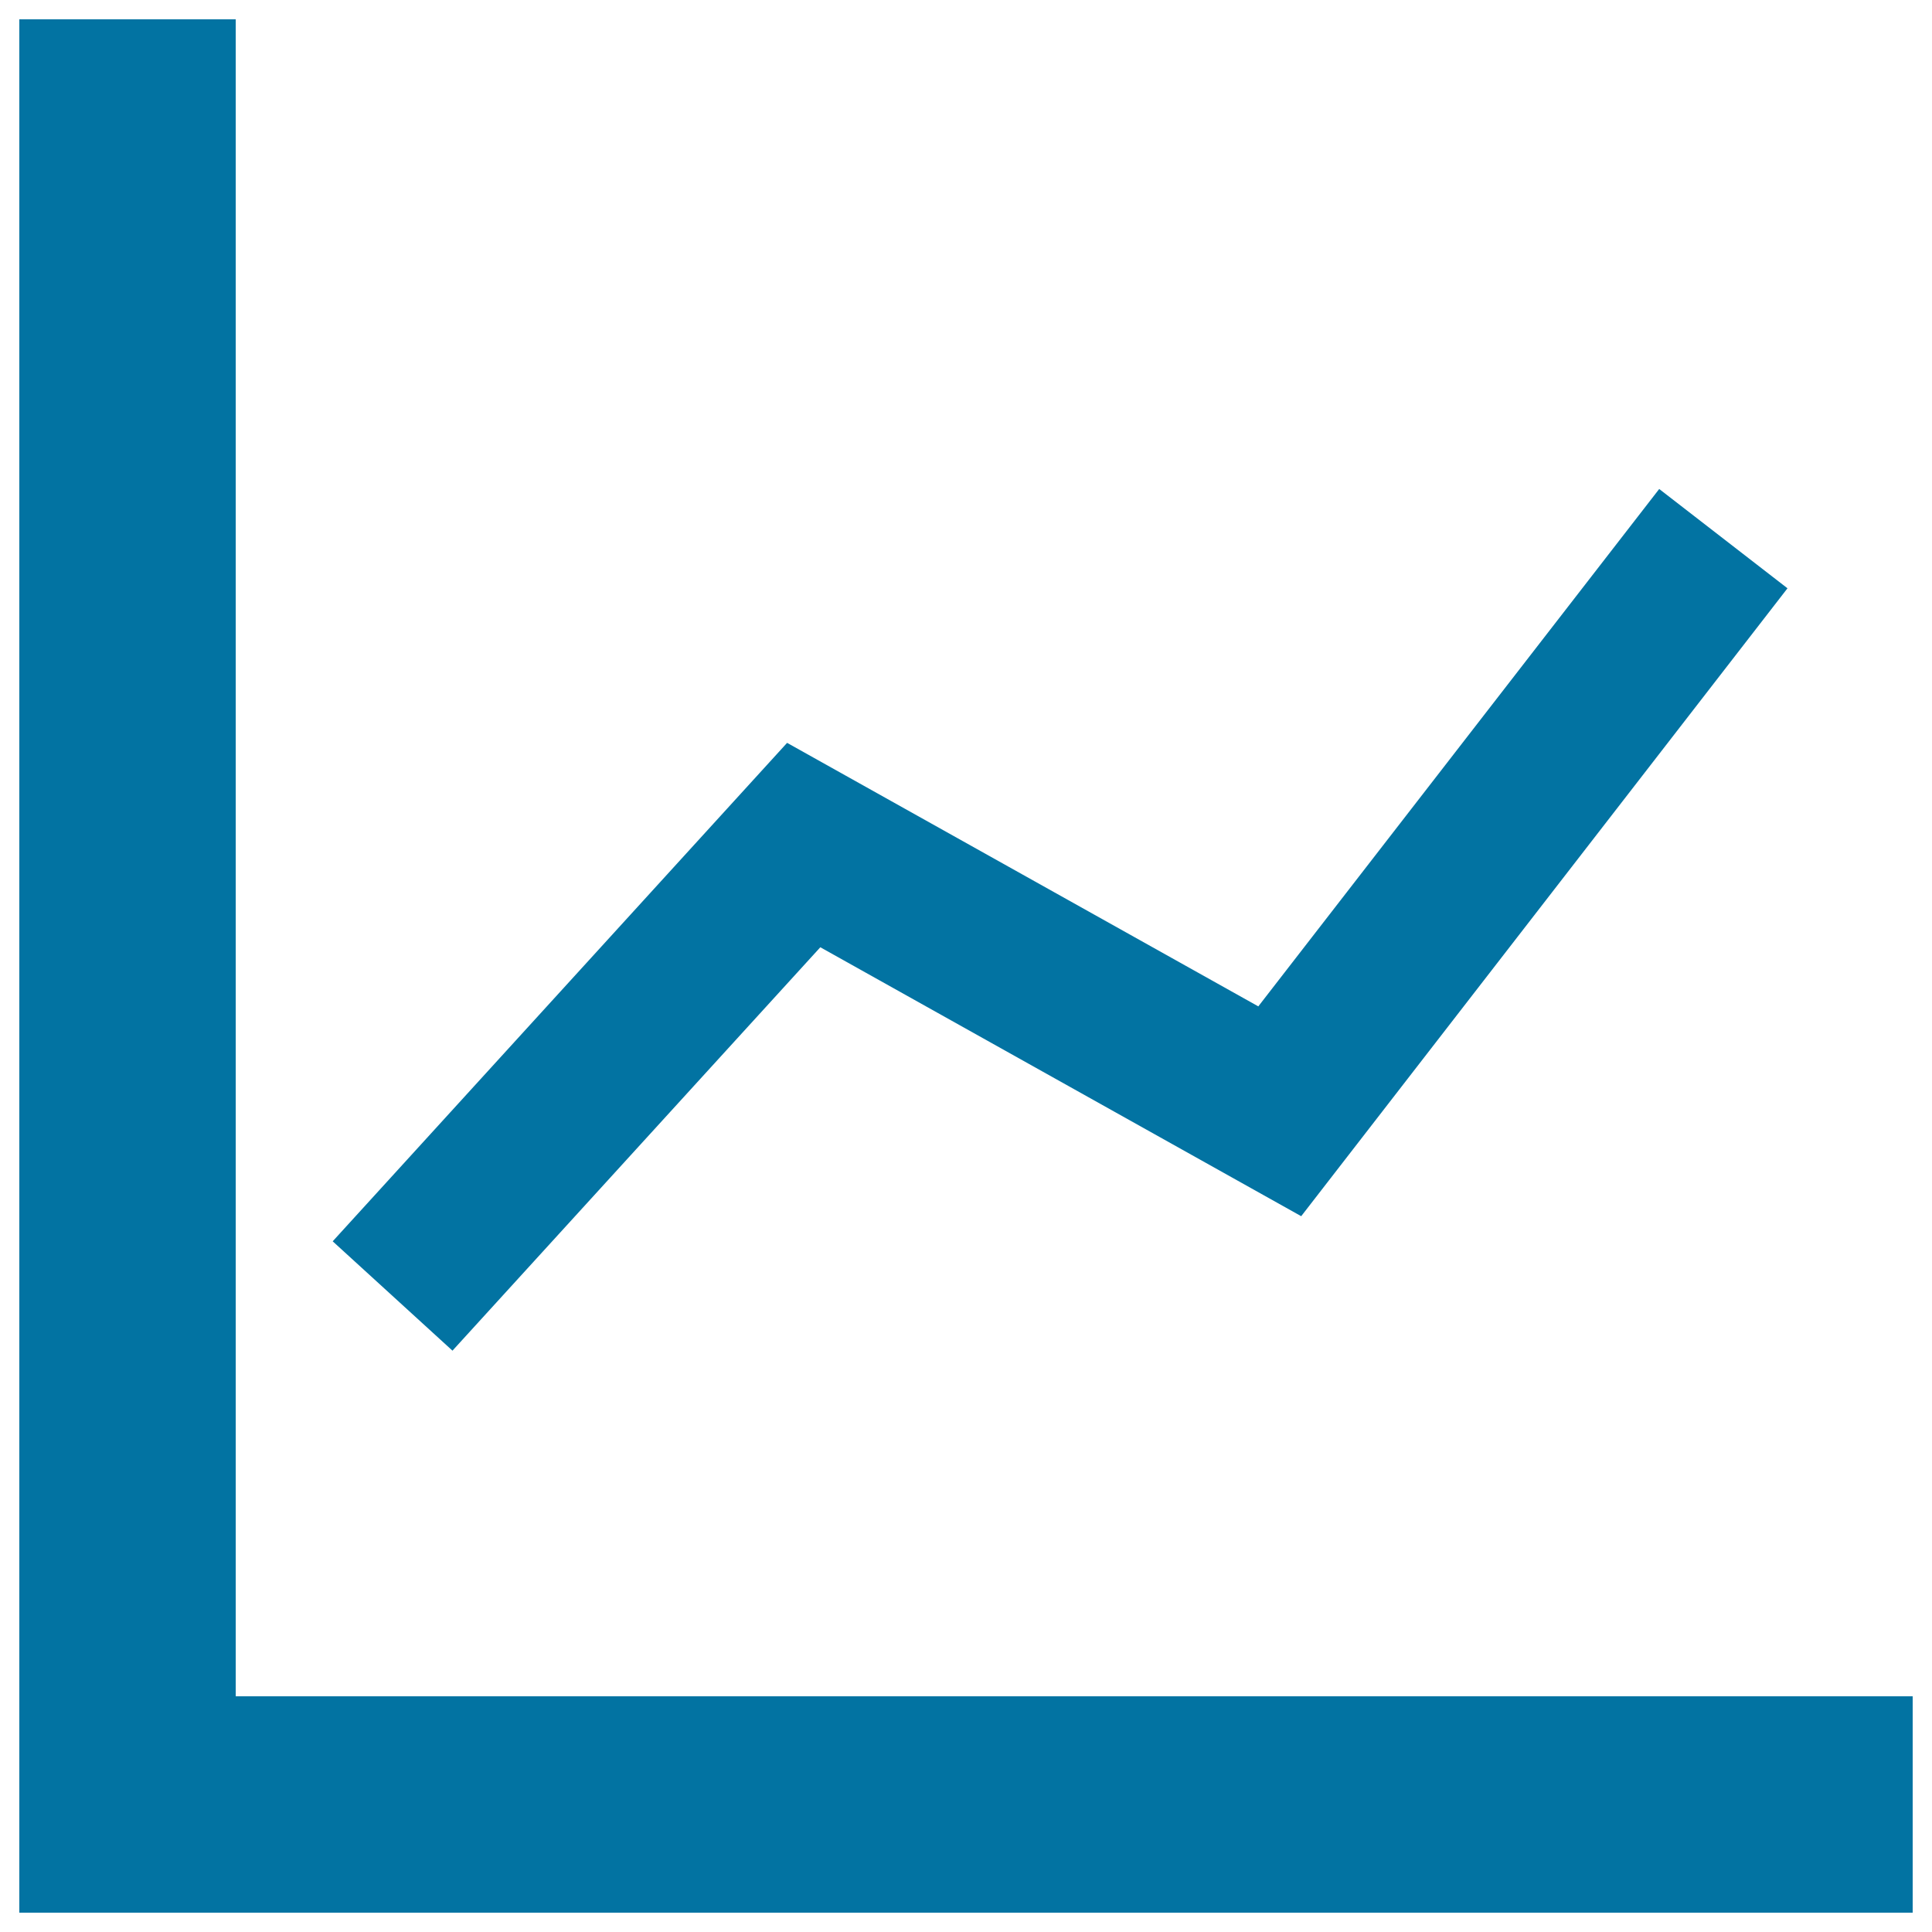 <svg xmlns="http://www.w3.org/2000/svg" viewBox="0 0 1000 1000" style="fill:#0273a2">
<title>Line Chart SVG icon</title>
<g><g><polygon points="122,878 122,10 10,10 10,990 990,990 990,878 "/><polygon points="424.6,490.3 673.5,629.5 925.2,304.5 858.8,253.1 651.3,520.9 407.4,384.5 172.2,642.5 234.2,699.1 "/></g></g>
</svg>